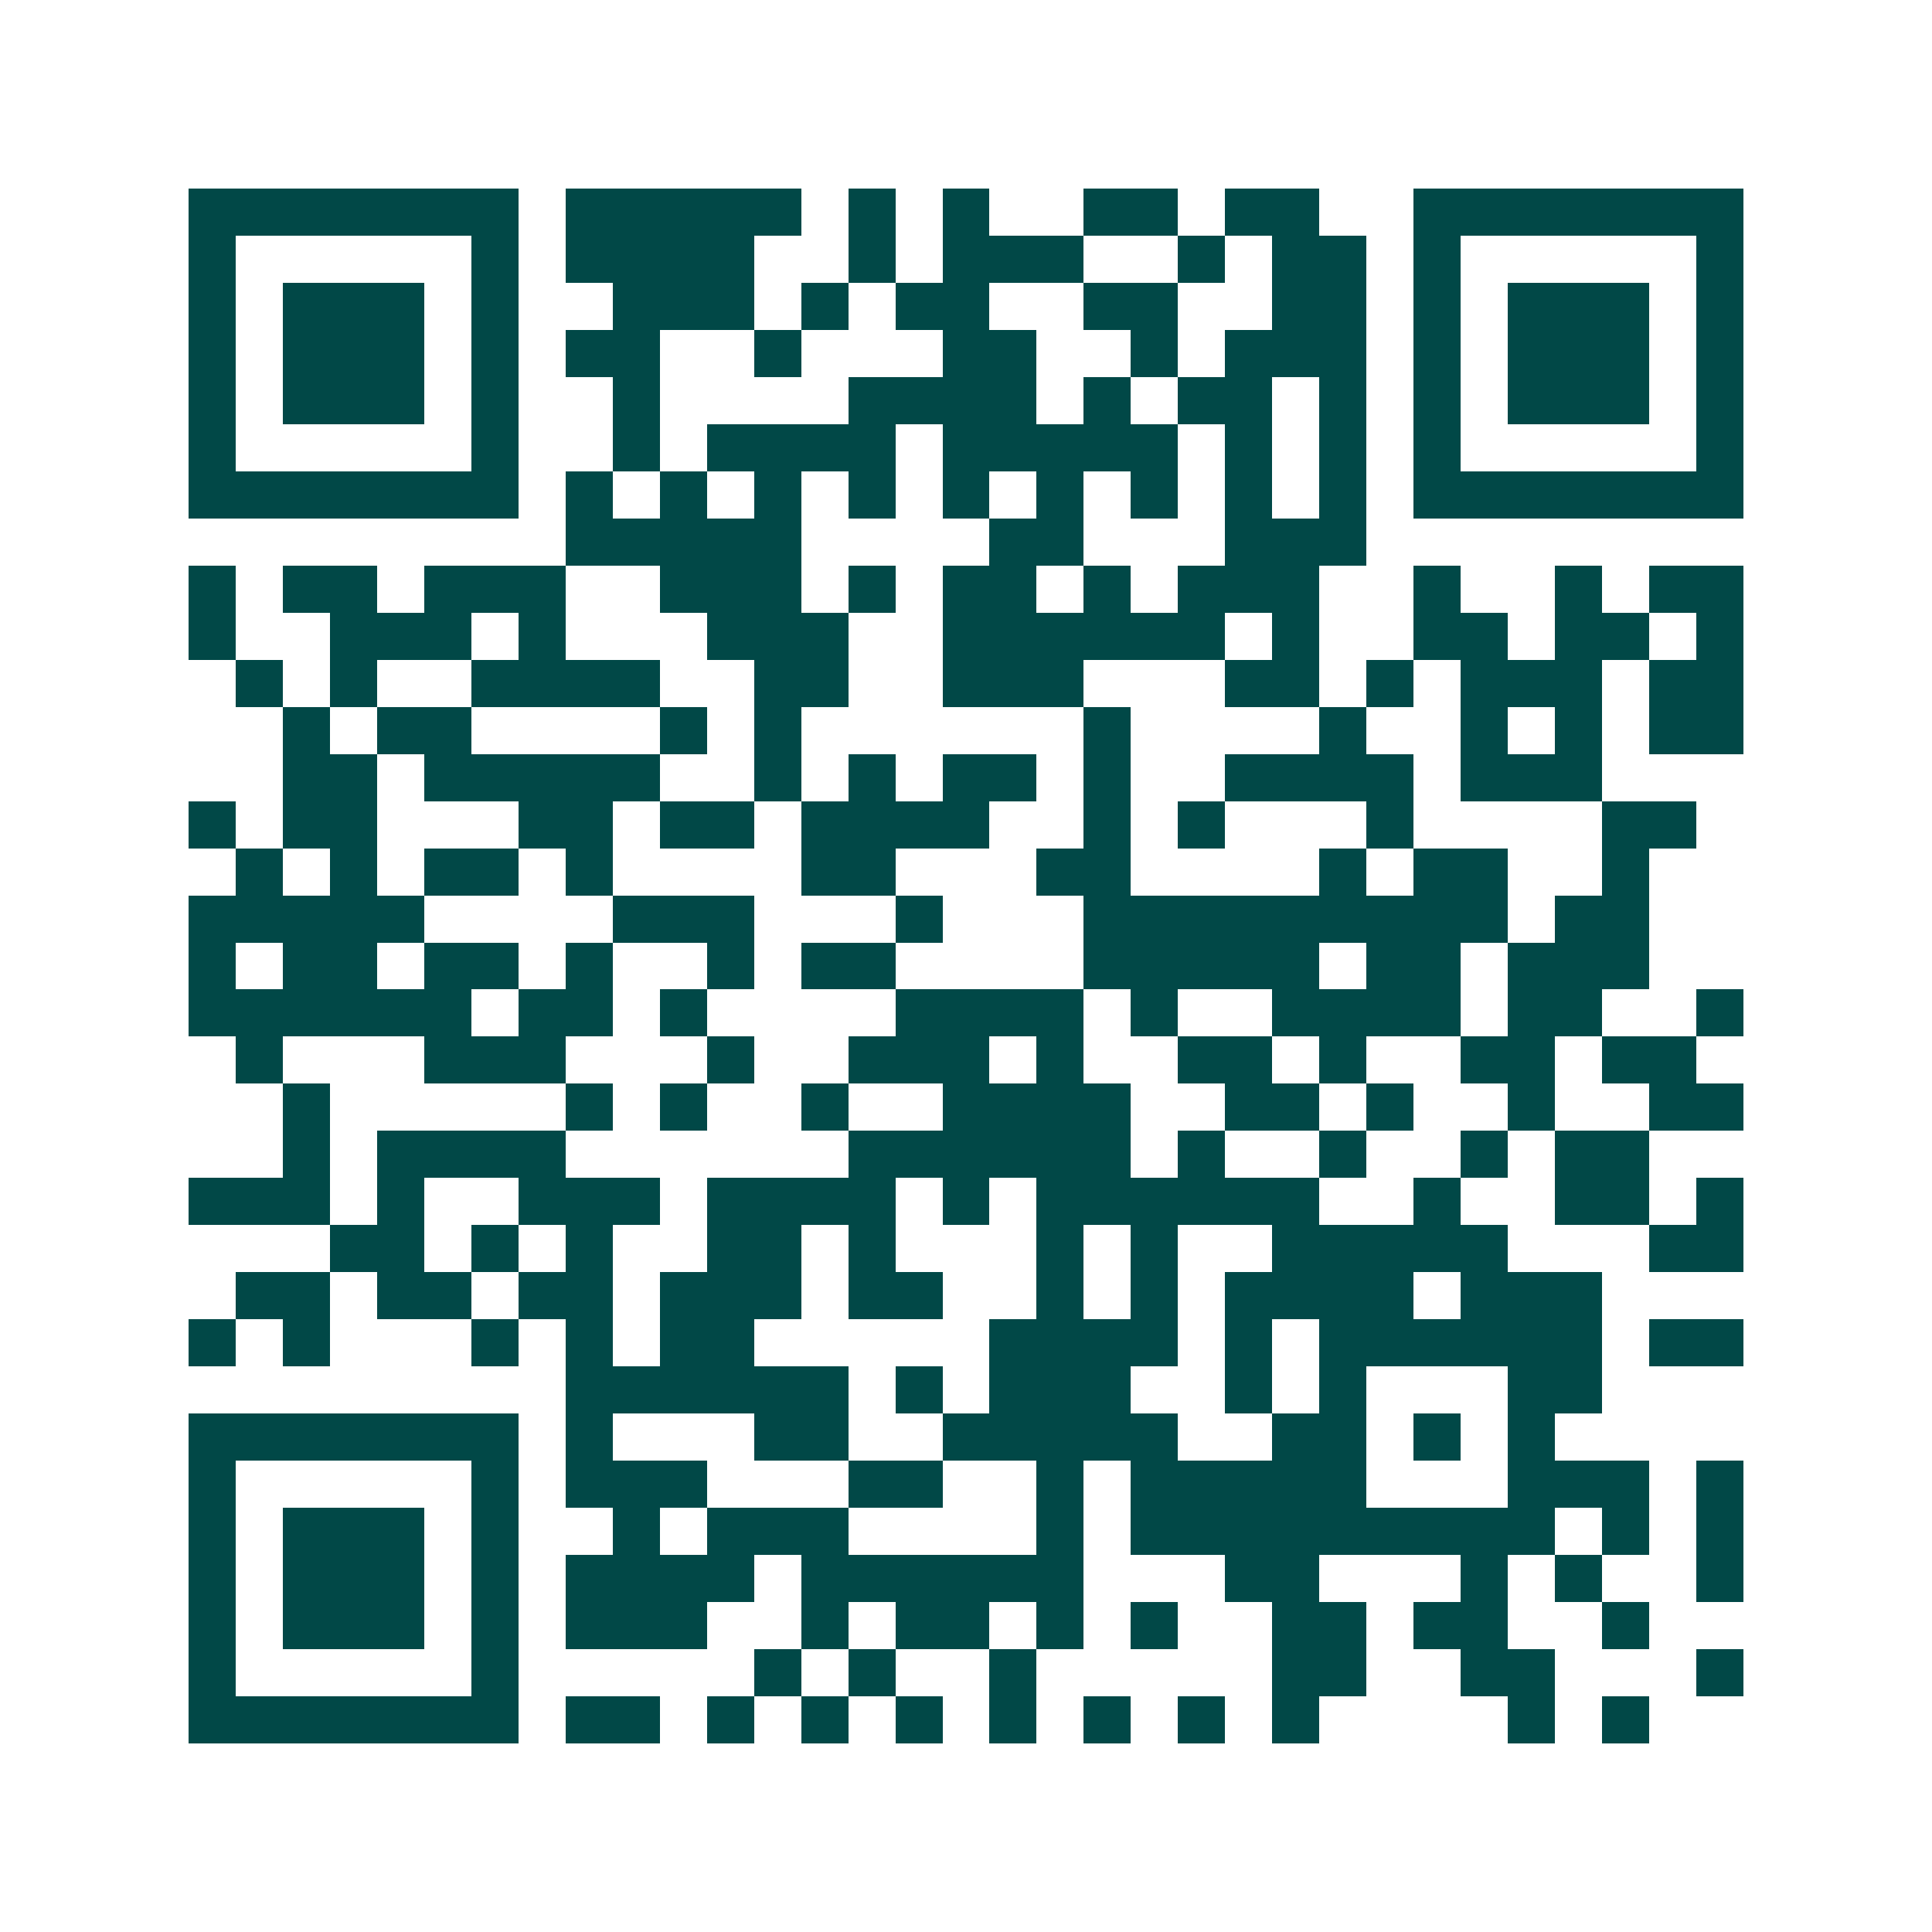 <svg xmlns="http://www.w3.org/2000/svg" width="200" height="200" viewBox="0 0 41 41" shape-rendering="crispEdges"><path fill="#ffffff" d="M0 0h41v41H0z"/><path stroke="#014847" d="M4 4.5h7m1 0h5m1 0h1m1 0h1m2 0h2m1 0h2m2 0h7M4 5.5h1m5 0h1m1 0h4m2 0h1m1 0h3m2 0h1m1 0h2m1 0h1m5 0h1M4 6.5h1m1 0h3m1 0h1m2 0h3m1 0h1m1 0h2m2 0h2m2 0h2m1 0h1m1 0h3m1 0h1M4 7.5h1m1 0h3m1 0h1m1 0h2m2 0h1m3 0h2m2 0h1m1 0h3m1 0h1m1 0h3m1 0h1M4 8.5h1m1 0h3m1 0h1m2 0h1m4 0h4m1 0h1m1 0h2m1 0h1m1 0h1m1 0h3m1 0h1M4 9.5h1m5 0h1m2 0h1m1 0h4m1 0h5m1 0h1m1 0h1m1 0h1m5 0h1M4 10.5h7m1 0h1m1 0h1m1 0h1m1 0h1m1 0h1m1 0h1m1 0h1m1 0h1m1 0h1m1 0h7M12 11.5h5m4 0h2m3 0h3M4 12.5h1m1 0h2m1 0h3m2 0h3m1 0h1m1 0h2m1 0h1m1 0h3m2 0h1m2 0h1m1 0h2M4 13.5h1m2 0h3m1 0h1m3 0h3m2 0h6m1 0h1m2 0h2m1 0h2m1 0h1M5 14.5h1m1 0h1m2 0h4m2 0h2m2 0h3m3 0h2m1 0h1m1 0h3m1 0h2M6 15.5h1m1 0h2m4 0h1m1 0h1m6 0h1m4 0h1m2 0h1m1 0h1m1 0h2M6 16.5h2m1 0h5m2 0h1m1 0h1m1 0h2m1 0h1m2 0h4m1 0h3M4 17.5h1m1 0h2m3 0h2m1 0h2m1 0h4m2 0h1m1 0h1m3 0h1m4 0h2M5 18.5h1m1 0h1m1 0h2m1 0h1m4 0h2m3 0h2m4 0h1m1 0h2m2 0h1M4 19.5h5m4 0h3m3 0h1m3 0h9m1 0h2M4 20.5h1m1 0h2m1 0h2m1 0h1m2 0h1m1 0h2m4 0h5m1 0h2m1 0h3M4 21.5h6m1 0h2m1 0h1m4 0h4m1 0h1m2 0h4m1 0h2m2 0h1M5 22.5h1m3 0h3m3 0h1m2 0h3m1 0h1m2 0h2m1 0h1m2 0h2m1 0h2M6 23.5h1m5 0h1m1 0h1m2 0h1m2 0h4m2 0h2m1 0h1m2 0h1m2 0h2M6 24.5h1m1 0h4m6 0h6m1 0h1m2 0h1m2 0h1m1 0h2M4 25.5h3m1 0h1m2 0h3m1 0h4m1 0h1m1 0h6m2 0h1m2 0h2m1 0h1M7 26.5h2m1 0h1m1 0h1m2 0h2m1 0h1m3 0h1m1 0h1m2 0h5m3 0h2M5 27.5h2m1 0h2m1 0h2m1 0h3m1 0h2m2 0h1m1 0h1m1 0h4m1 0h3M4 28.5h1m1 0h1m3 0h1m1 0h1m1 0h2m5 0h4m1 0h1m1 0h6m1 0h2M12 29.5h6m1 0h1m1 0h3m2 0h1m1 0h1m3 0h2M4 30.5h7m1 0h1m3 0h2m2 0h5m2 0h2m1 0h1m1 0h1M4 31.5h1m5 0h1m1 0h3m3 0h2m2 0h1m1 0h5m3 0h3m1 0h1M4 32.5h1m1 0h3m1 0h1m2 0h1m1 0h3m4 0h1m1 0h9m1 0h1m1 0h1M4 33.5h1m1 0h3m1 0h1m1 0h4m1 0h6m3 0h2m3 0h1m1 0h1m2 0h1M4 34.5h1m1 0h3m1 0h1m1 0h3m2 0h1m1 0h2m1 0h1m1 0h1m2 0h2m1 0h2m2 0h1M4 35.5h1m5 0h1m5 0h1m1 0h1m2 0h1m5 0h2m2 0h2m3 0h1M4 36.5h7m1 0h2m1 0h1m1 0h1m1 0h1m1 0h1m1 0h1m1 0h1m1 0h1m4 0h1m1 0h1"/></svg>
